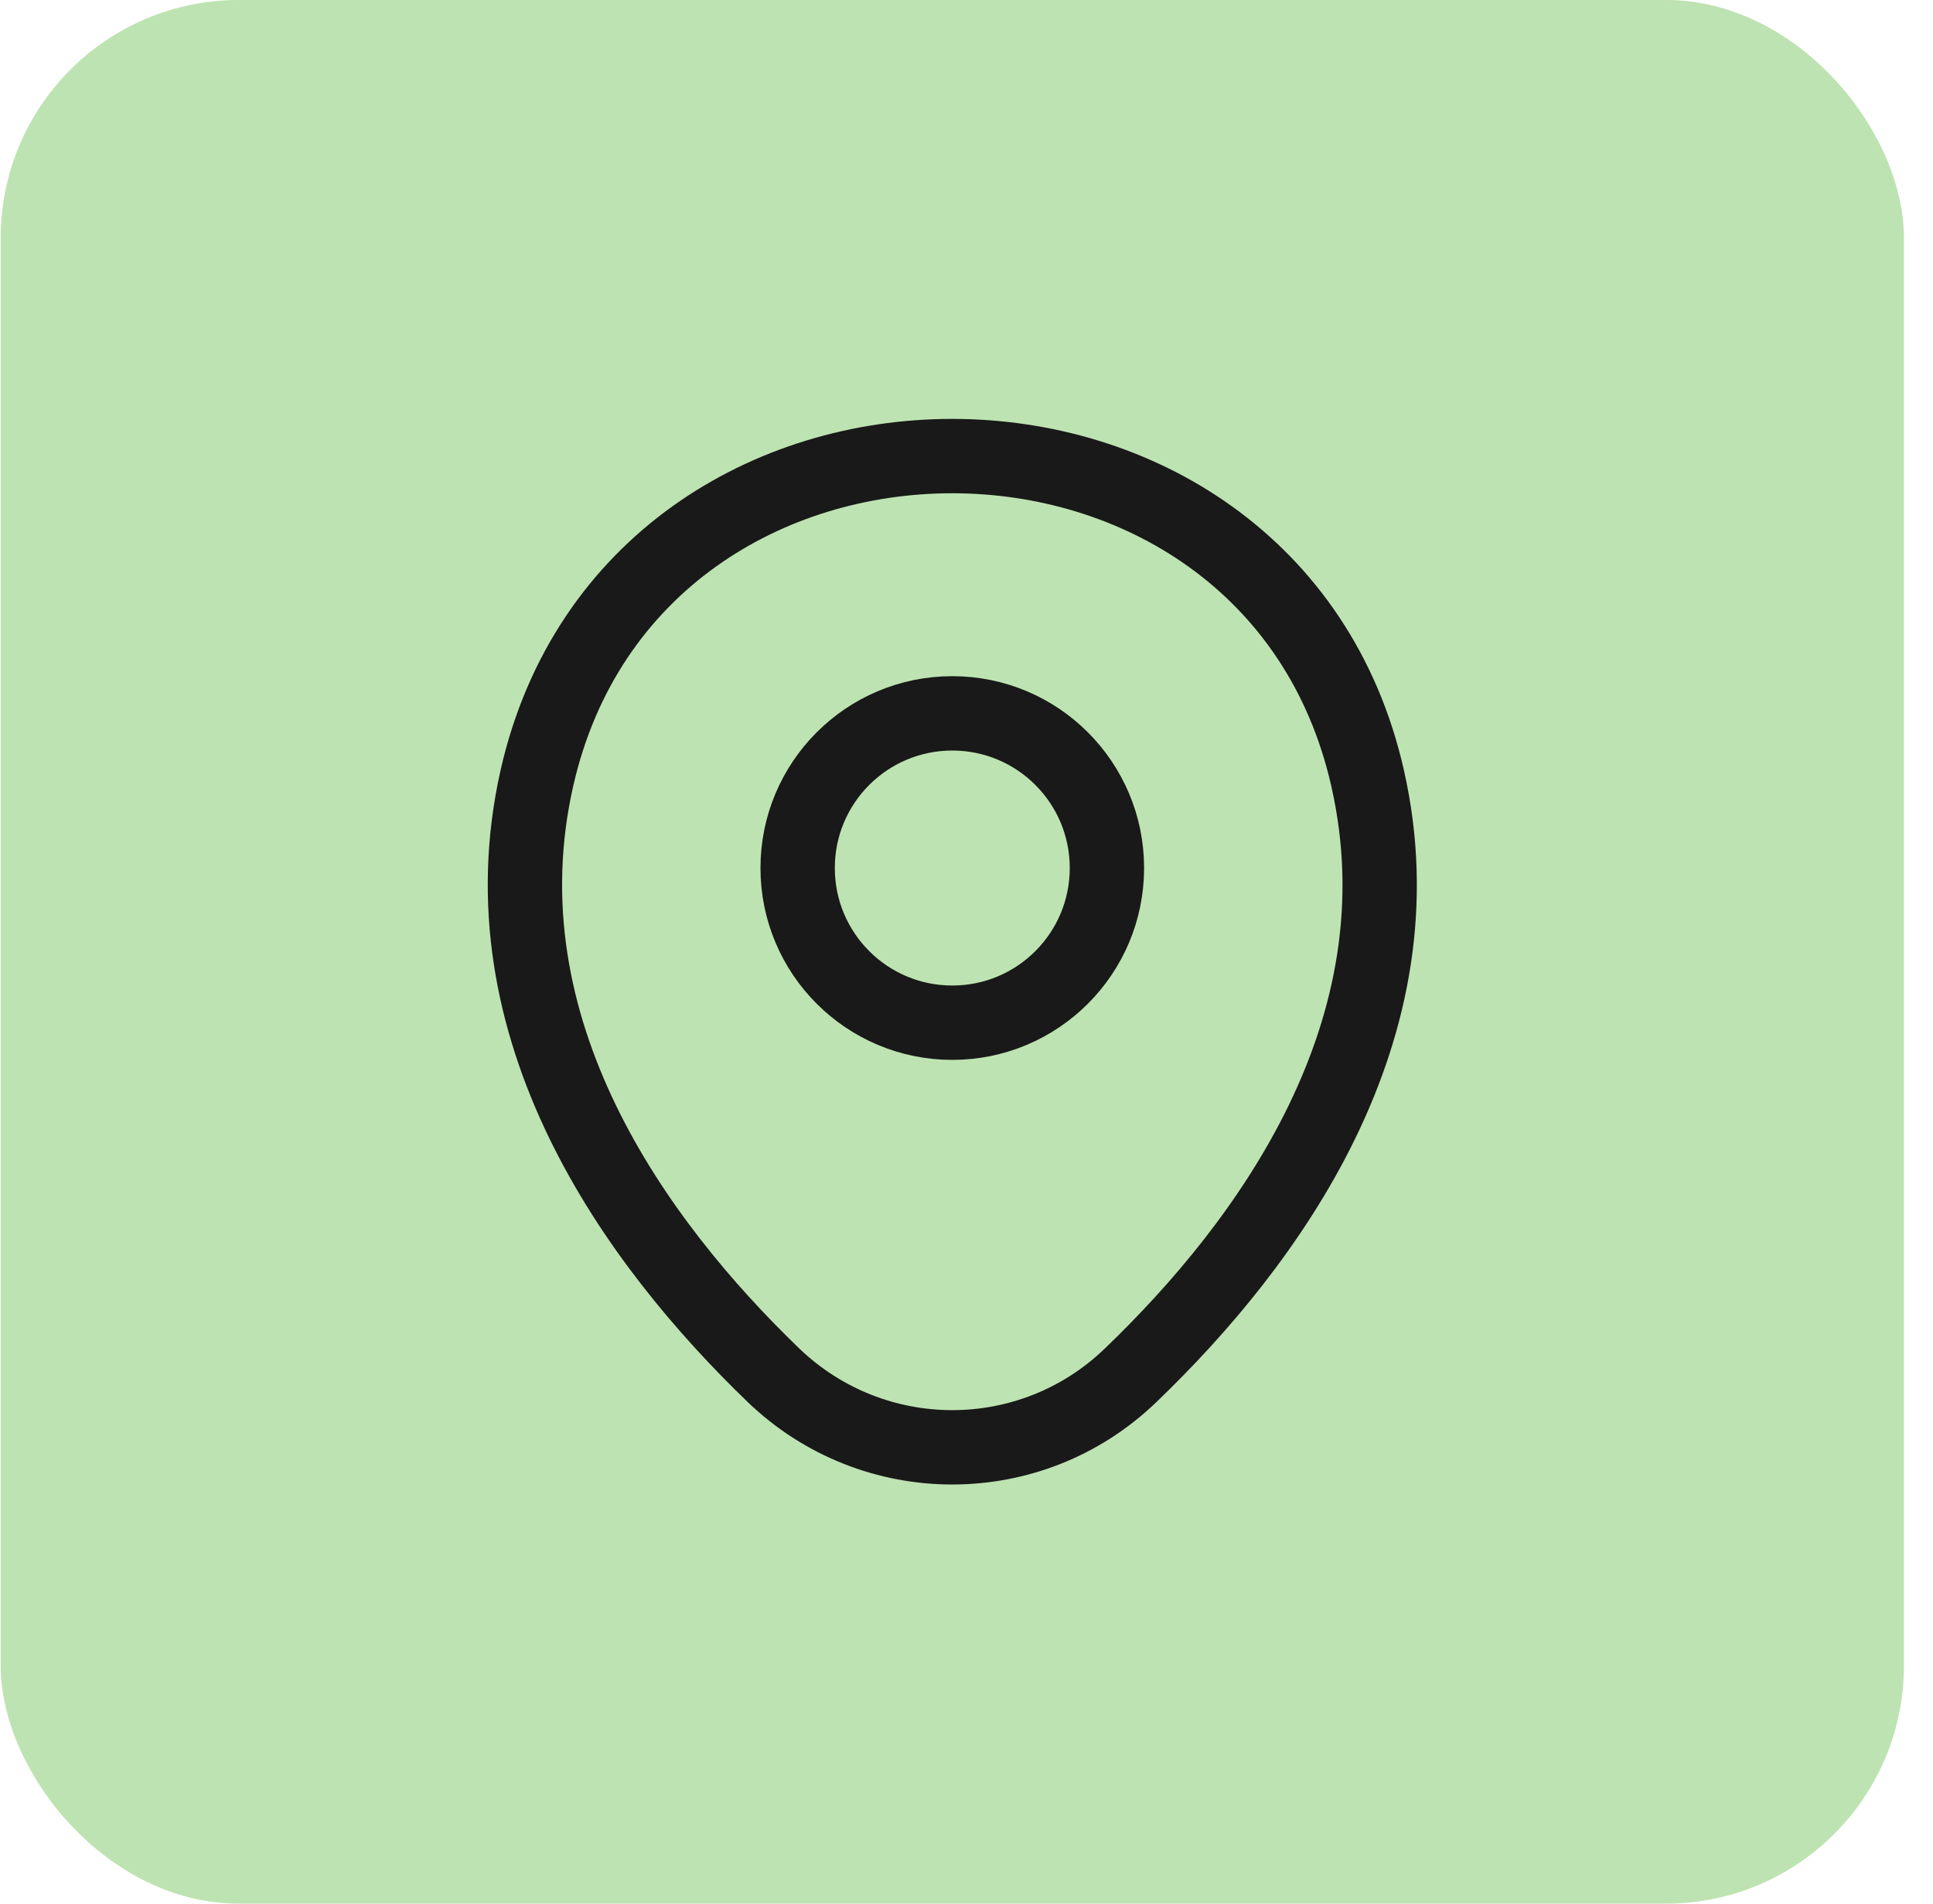 <svg xmlns="http://www.w3.org/2000/svg" width="65" height="64" viewBox="0 0 65 64" fill="none"><rect x="0.023" width="64" height="64" rx="8" fill="#BEE3B2"></rect><path d="M32.022 34.383C34.894 34.383 37.222 32.055 37.222 29.183C37.222 26.311 34.894 23.983 32.022 23.983C29.15 23.983 26.822 26.311 26.822 29.183C26.822 32.055 29.15 34.383 32.022 34.383Z" stroke="#191919" stroke-width="2.5"></path><path d="M18.056 26.15C21.339 11.717 42.723 11.733 45.989 26.167C47.906 34.633 42.639 41.8 38.023 46.233C34.673 49.467 29.373 49.467 26.006 46.233C21.406 41.8 16.139 34.617 18.056 26.15Z" stroke="#191919" stroke-width="2.5"></path></svg>
